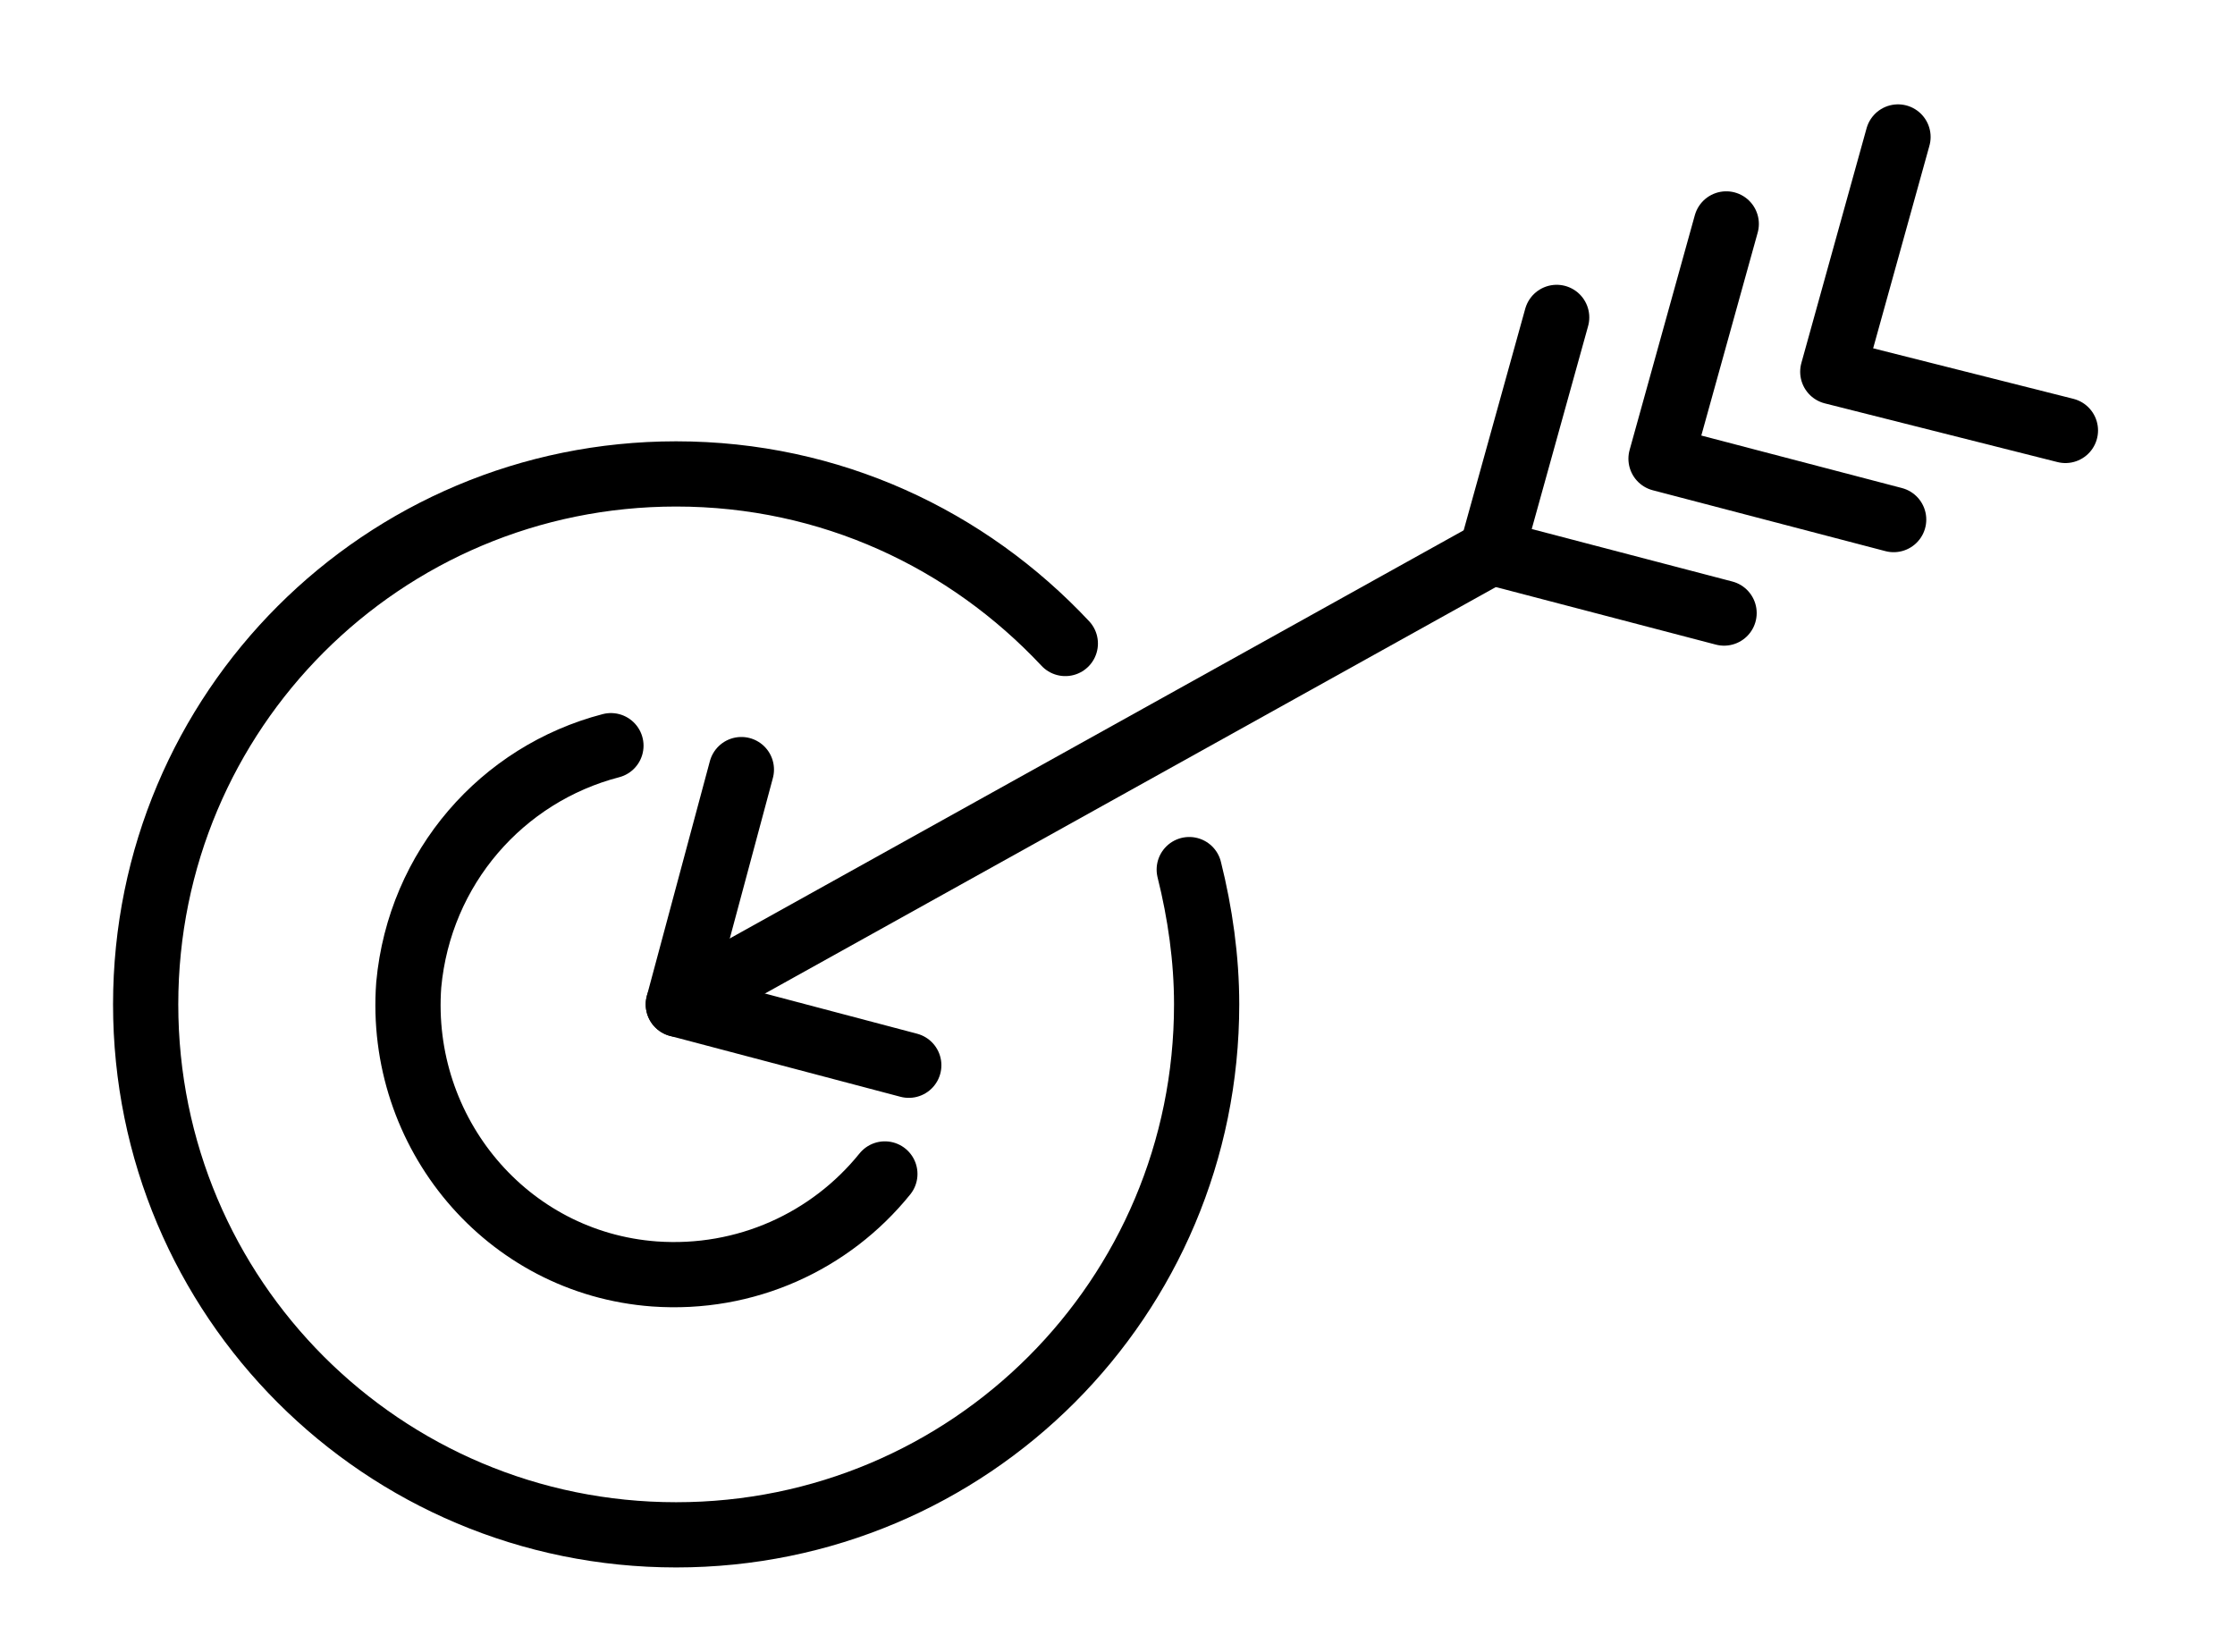 <?xml version="1.0" encoding="utf-8"?>
<!-- Generator: Adobe Illustrator 23.1.1, SVG Export Plug-In . SVG Version: 6.00 Build 0)  -->
<svg version="1.1" id="Livello_1" xmlns="http://www.w3.org/2000/svg" xmlns:xlink="http://www.w3.org/1999/xlink" x="0px" y="0px"
	 viewBox="0 0 102.8 76" style="enable-background:new 0 0 102.8 76;" xml:space="preserve">
<style type="text/css">
	.st0{fill:#007A46;}
	.st1{fill:url(#SVGID_1_);}
	.st2{fill:url(#SVGID_2_);}
	.st3{fill:url(#SVGID_3_);}
	.st4{clip-path:url(#SVGID_5_);}
	.st5{opacity:0.25;fill:#FFFFFF;enable-background:new    ;}
	.st6{fill:none;stroke:#E8E0E8;stroke-miterlimit:10;}
	.st7{fill:#F0B700;}
	.st8{fill:#F1B300;}
	.st9{fill:#F1B000;}
	.st10{fill:#F1AD00;}
	.st11{fill:#D40015;}
	.st12{fill:#F1A900;}
	.st13{fill:#CD0016;}
	.st14{fill:#DA0014;}
	.st15{fill:#90BD4A;}
	.st16{fill:#DF0013;}
	.st17{fill:#BC0118;}
	.st18{fill:#C70017;}
	.st19{fill:#F2A700;}
	.st20{fill:#8BB94A;}
	.st21{fill:#88B649;}
	.st22{fill:#77A846;}
	.st23{fill:#F1A400;}
	.st24{fill:#AC051B;}
	.st25{fill:#B30319;}
	.st26{fill:#F19C00;}
	.st27{fill:#C10017;}
	.st28{fill:#70A246;}
	.st29{fill:#84B348;}
	.st30{fill:#80AF48;}
	.st31{fill:#7BAC47;}
	.st32{fill:#F19900;}
	.st33{fill:#F1A000;}
	.st34{fill:#A2081C;}
	.st35{fill:#F1A100;}
	.st36{fill:#6B9E45;}
	.st37{fill:#5A9042;}
	.st38{fill:#9B0B1C;}
	.st39{fill:#538A41;}
	.st40{fill:#5F9443;}
	.st41{fill:#649843;}
	.st42{fill:#920E1D;}
	.st43{fill:#F2A800;}
	.st44{fill:#F2AD00;}
	.st45{fill:#F2A400;}
	.st46{fill:#689B44;}
	.st47{fill:#39753D;}
	.st48{fill:#4E8641;}
	.st49{fill:#F2B300;}
	.st50{fill:#4A8340;}
	.st51{fill:#8B101E;}
	.st52{fill:#417B3E;}
	.st53{fill:#86121E;}
	.st54{fill:#F1B800;}
	.st55{fill:#457F3F;}
	.st56{fill:#F7D872;}
	.st57{fill:#F4AE1B;}
	.st58{fill:#F1BD00;}
	.st59{fill:#F8DA7B;}
	.st60{fill:#F8DF8A;}
	.st61{fill:#F6D266;}
	.st62{fill:#F4AF25;}
	.st63{fill:#AFCC96;}
	.st64{fill:#F7D36D;}
	.st65{fill:#F5BE44;}
	.st66{fill:#B5D19C;}
	.st67{fill:#F4B83A;}
	.st68{fill:#F5C551;}
	.st69{fill:#920F1E;}
	.st70{fill:#F6C859;}
	.st71{fill:#9D0D1E;}
	.st72{fill:#8C101E;}
	.st73{fill:#81A877;}
	.st74{fill:#9ABC87;}
	.st75{fill:#75A06E;}
	.st76{fill:#F8DC81;}
	.st77{fill:#95B884;}
	.st78{fill:#BAD59D;}
	.st79{fill:#F5C14C;}
	.st80{fill:#7AA373;}
	.st81{fill:#E07684;}
	.st82{fill:#A7C690;}
	.st83{fill:#E96878;}
	.st84{fill:#C7DDA7;}
	.st85{fill:#CBE0AD;}
	.st86{fill:#8FB381;}
	.st87{fill:#B9D595;}
	.st88{fill:#E76273;}
	.st89{fill:#DA717F;}
	.st90{fill:#F5B532;}
	.st91{fill:#A1C28E;}
	.st92{fill:#EC7F8E;}
	.st93{fill:#F6CD63;}
	.st94{fill:#87AD7C;}
	.st95{fill:#6D996C;}
	.st96{fill:#EB7182;}
	.st97{fill:#E57E8C;}
	.st98{fill:#AAC894;}
	.st99{fill:#BFD99A;}
	.st100{fill:#EE8897;}
	.st101{fill:#C05B68;}
	.st102{fill:#EB8593;}
	.st103{fill:#C3DAA6;}
	.st104{fill:#407B3E;}
	.st105{fill:#AA0B1E;}
	.st106{fill:#DF4156;}
	.st107{fill:#C96471;}
	.st108{fill:#EC7888;}
	.st109{fill:#BD1D30;}
	.st110{fill:#F4B12D;}
	.st111{fill:#BDD6A3;}
	.st112{fill:#AF4F5B;}
	.st113{fill:#467F3F;}
	.st114{fill:#D56D7A;}
	.st115{fill:#A84C57;}
	.st116{fill:#99C358;}
	.st117{fill:#66946A;}
	.st118{fill:#D06A77;}
	.st119{fill:#4B8440;}
	.st120{fill:#E85B6E;}
	.st121{fill:#A44953;}
	.st122{fill:#B95763;}
	.st123{fill:#5B9144;}
	.st124{fill:#629547;}
	.st125{fill:#508842;}
	.st126{fill:#F18F9C;}
	.st127{fill:#568D41;}
	.st128{fill:#AB3B48;}
	.st129{fill:#B21225;}
	.st130{fill:#E8556A;}
	.st131{fill:#BC172B;}
	.st132{fill:#6A9D45;}
	.st133{fill:#96C153;}
	.st134{fill:#C4606D;}
	.st135{fill:#AE3341;}
	.st136{fill:#81AC60;}
	.st137{fill:#88B550;}
	.st138{fill:#B42838;}
	.st139{fill:#8CB75B;}
	.st140{fill:#79A563;}
	.st141{fill:#78A84A;}
	.st142{fill:#91BC54;}
	.st143{fill:#6C9967;}
	.st144{fill:#B35560;}
	.st145{fill:#72A347;}
	.st146{fill:#A7434E;}
	.st147{fill:#F3B30F;}
	.st148{fill:#7FAE4B;}
	.st149{fill:#B42E3E;}
	.st150{fill:#93BD5B;}
	.st151{fill:#87B25F;}
	.st152{fill:#739F67;}
	.st153{fill:#BC2437;}
	.st154{fill:#F3B005;}
	.st155{fill:#A2C86B;}
	.st156{fill:#E32842;}
	.st157{fill:#AFD07F;}
	.st158{fill:#A2C868;}
	.st159{fill:#B5D291;}
	.st160{fill:#F2BA00;}
	.st161{fill:#F3B207;}
	.st162{fill:#DD1834;}
	.st163{fill:#F3AA09;}
	.st164{fill:#C60E27;}
	.st165{fill:#92BC5F;}
	.st166{fill:#B9162A;}
	.st167{fill:#77A651;}
	.st168{fill:#84B155;}
	.st169{fill:#AF0E22;}
	.st170{fill:#6F9F55;}
	.st171{fill:#A01223;}
	.st172{fill:#6A9B53;}
	.st173{fill:#5D914E;}
	.st174{fill:#568C4C;}
	.st175{fill:#971323;}
	.st176{fill:#518847;}
	.st177{fill:#649652;}
	.st178{fill:#931826;}
	.st179{fill:#3F7943;}
	.st180{fill:#4C824C;}
	.st181{fill:#457D49;}
	.st182{fill:#8A1824;}
	.st183{fill:#F6D668;}
	.st184{fill:#F4B520;}
	.st185{fill:#F3B213;}
	.st186{fill:#F3BA1A;}
	.st187{fill:#F3AB14;}
	.st188{fill:#F4CA40;}
	.st189{fill:#F5CF50;}
	.st190{fill:#F6D460;}
	.st191{fill:#F6D258;}
	.st192{fill:#F5CE48;}
	.st193{fill:#F4CA38;}
	.st194{fill:#F3C429;}
	.st195{fill:#F6CF5D;}
	.st196{fill:#F4B52B;}
	.st197{fill:#AFCE8E;}
	.st198{fill:#F4BE3B;}
	.st199{fill:#F4C341;}
	.st200{fill:#F5C446;}
	.st201{fill:#F4BB32;}
	.st202{fill:#F5CD56;}
	.st203{fill:#F5C84E;}
	.st204{fill:#951524;}
	.st205{fill:#9D1524;}
	.st206{fill:#A61324;}
	.st207{fill:#84AD6D;}
	.st208{fill:#7FA96E;}
	.st209{fill:#87AF77;}
	.st210{fill:#9ABE7B;}
	.st211{fill:#9EC083;}
	.st212{fill:#A0C188;}
	.st213{fill:#6F9C65;}
	.st214{fill:#7AA56A;}
	.st215{fill:#75A168;}
	.st216{fill:#94B97C;}
	.st217{fill:#C1D9A1;}
	.st218{fill:#E66E7F;}
	.st219{fill:#E67988;}
	.st220{fill:#A5C686;}
	.st221{fill:#ABCA89;}
	.st222{fill:#DF6B7A;}
	.st223{fill:#8DB27B;}
	.st224{fill:#DC6372;}
	.st225{fill:#DE5D6E;}
	.st226{fill:#6A9865;}
	.st227{fill:#C05462;}
	.st228{fill:#C85B69;}
	.st229{fill:#E0485D;}
	.st230{fill:#E34F63;}
	.st231{fill:#DA3C50;}
	.st232{fill:#D84357;}
	.st233{fill:#D7354A;}
	.st234{fill:#D26472;}
	.st235{fill:#D05E6D;}
	.st236{fill:#B51A2C;}
	.st237{fill:#B32233;}
	.st238{fill:#B14956;}
	.st239{fill:#B84F5D;}
	.st240{fill:#D96877;}
	.st241{fill:#A9434F;}
	.st242{fill:#649264;}
	.st243{fill:#E25669;}
	.st244{fill:#A0444E;}
	.st245{fill:#5D9050;}
	.st246{fill:#548A4A;}
	.st247{fill:#689A4C;}
	.st248{fill:#9F3E48;}
	.st249{fill:#A63642;}
	.st250{fill:#AA1829;}
	.st251{fill:#72A250;}
	.st252{fill:#AC2B3A;}
	.st253{fill:#7AA75A;}
	.st254{fill:#7EAC53;}
	.st255{fill:#84B156;}
	.st256{fill:#AB2534;}
	.st257{fill:#72A05E;}
	.st258{fill:#6B9960;}
	.st259{fill:#96BD71;}
	.st260{fill:#A3C677;}
	.st261{fill:#D02D43;}
	.st262{fill:#A8C980;}
	.st263{fill:#AECE87;}
	.st264{fill:#B2D18A;}
	.st265{fill:#F2BC12;}
	.st266{fill:#F3C119;}
	.st267{fill:#F2BA0A;}
	.st268{fill:#F3C221;}
	.st269{fill:#CB273C;}
	.st270{fill:#C32539;}
	.st271{fill:#BD1F32;}
	.st272{fill:#90B86C;}
	.st273{fill:#87B264;}
	.st274{fill:#B51F33;}
	.st275{fill:#AE1D30;}
	.st276{fill:#AE172A;}
	.st277{fill:#75A35B;}
	.st278{fill:#7CA85D;}
	.st279{fill:#81AD5D;}
	.st280{fill:#A71728;}
	.st281{fill:#6F9D5B;}
	.st282{fill:#A01929;}
	.st283{fill:#699959;}
	.st284{fill:#5C8F56;}
	.st285{fill:#548953;}
	.st286{fill:#508553;}
	.st287{fill:#639459;}
	.st288{fill:#901D2A;}
	.st289{fill:#9C1E2D;}
	.st290{fill:#F3BB28;}
	.st291{fill:#F3BD22;}
	.st292{fill:#F4C53B;}
	.st293{fill:#F5CA4A;}
	.st294{fill:#F4C631;}
	.st295{fill:#F4C131;}
	.st296{fill:#9A1C2B;}
	.st297{fill:#A31B2B;}
	.st298{fill:#7FAA65;}
	.st299{fill:#89B26D;}
	.st300{fill:#8CB374;}
	.st301{fill:#91B874;}
	.st302{fill:#9DC178;}
	.st303{fill:#A2C47F;}
	.st304{fill:#73A061;}
	.st305{fill:#78A563;}
	.st306{fill:#D65C6B;}
	.st307{fill:#DB5869;}
	.st308{fill:#66955F;}
	.st309{fill:#CD5362;}
	.st310{fill:#C64F5E;}
	.st311{fill:#BD4C5A;}
	.st312{fill:#D15866;}
	.st313{fill:#D64B5E;}
	.st314{fill:#DC5164;}
	.st315{fill:#D13B4E;}
	.st316{fill:#D04254;}
	.st317{fill:#D04759;}
	.st318{fill:#AC1E2F;}
	.st319{fill:#BA4553;}
	.st320{fill:#B0404D;}
	.st321{fill:#AA3B47;}
	.st322{fill:#609060;}
	.st323{fill:#649458;}
	.st324{fill:#568A58;}
	.st325{fill:#5C8D5C;}
	.st326{fill:#6A9A57;}
	.st327{fill:#71A056;}
	.st328{fill:#9C3640;}
	.st329{fill:#A63743;}
	.st330{fill:#A52B39;}
	.st331{fill:#A42332;}
	.st332{fill:#CD3447;}
	.st333{fill:#C52F42;}
	.st334{fill:#BE2E40;}
	.st335{fill:#BC273A;}
	.st336{fill:#B12738;}
	.st337{fill:#A92535;}
	.st338{fill:#A61D2E;}
	.st339{fill:#91212E;}
	.st340{fill:#9E2433;}
	.st341{fill:#962331;}
	.st342{fill:#9B2230;}
	.st343{fill:#D65465;}
	.st344{fill:#CE4C5D;}
	.st345{fill:#C24756;}
	.st346{fill:#CA3C4E;}
	.st347{fill:#CA4355;}
	.st348{fill:#B83F4E;}
	.st349{fill:#C04151;}
	.st350{fill:#B43B4A;}
	.st351{fill:#AF3040;}
	.st352{fill:#B53445;}
	.st353{fill:#982E3A;}
	.st354{fill:#A4303E;}
	.st355{fill:#C53749;}
	.st356{fill:#BB3647;}
	.st357{fill:#B72D3E;}
	.st358{fill:#A82A3A;}
	.st359{fill:#A12B39;}
	.st360{fill:#942935;}
	.st361{fill:#BF3A4C;}
	.st362{fill:none;stroke:#000000;stroke-width:3;stroke-linecap:round;stroke-miterlimit:10;}
	.st363{fill:none;stroke:#000000;stroke-width:3;stroke-linecap:round;stroke-linejoin:round;stroke-miterlimit:10;}
</style>
<path class="st362" d="M49,29.6c-4.5-4.8-10.8-7.8-17.9-7.8c-13.5,0-24.4,10.9-24.4,24.4s10.9,24.4,24.4,24.4s24.4-10.9,24.4-24.4
	c0-2.1-0.3-4.2-0.8-6.2"/>
<path class="st362" d="M28.1,34.3c-5,1.3-8.8,5.6-9.3,11c-0.5,6.8,4.5,12.8,11.3,13.3c4.2,0.3,8.1-1.5,10.6-4.6"/>
<line class="st363" x1="31.2" y1="46.2" x2="68.6" y2="25.4"/>
<polyline class="st363" points="34.1,35.4 31.2,46.2 41.8,49 "/>
<polyline class="st363" points="71.6,14.6 68.6,25.4 79.3,28.2 "/>
<polyline class="st363" points="79.4,10.3 76.4,21.1 87.1,23.9 "/>
<polyline class="st363" points="87.3,6.3 84.3,17.1 95,19.8 "/>
</svg>
